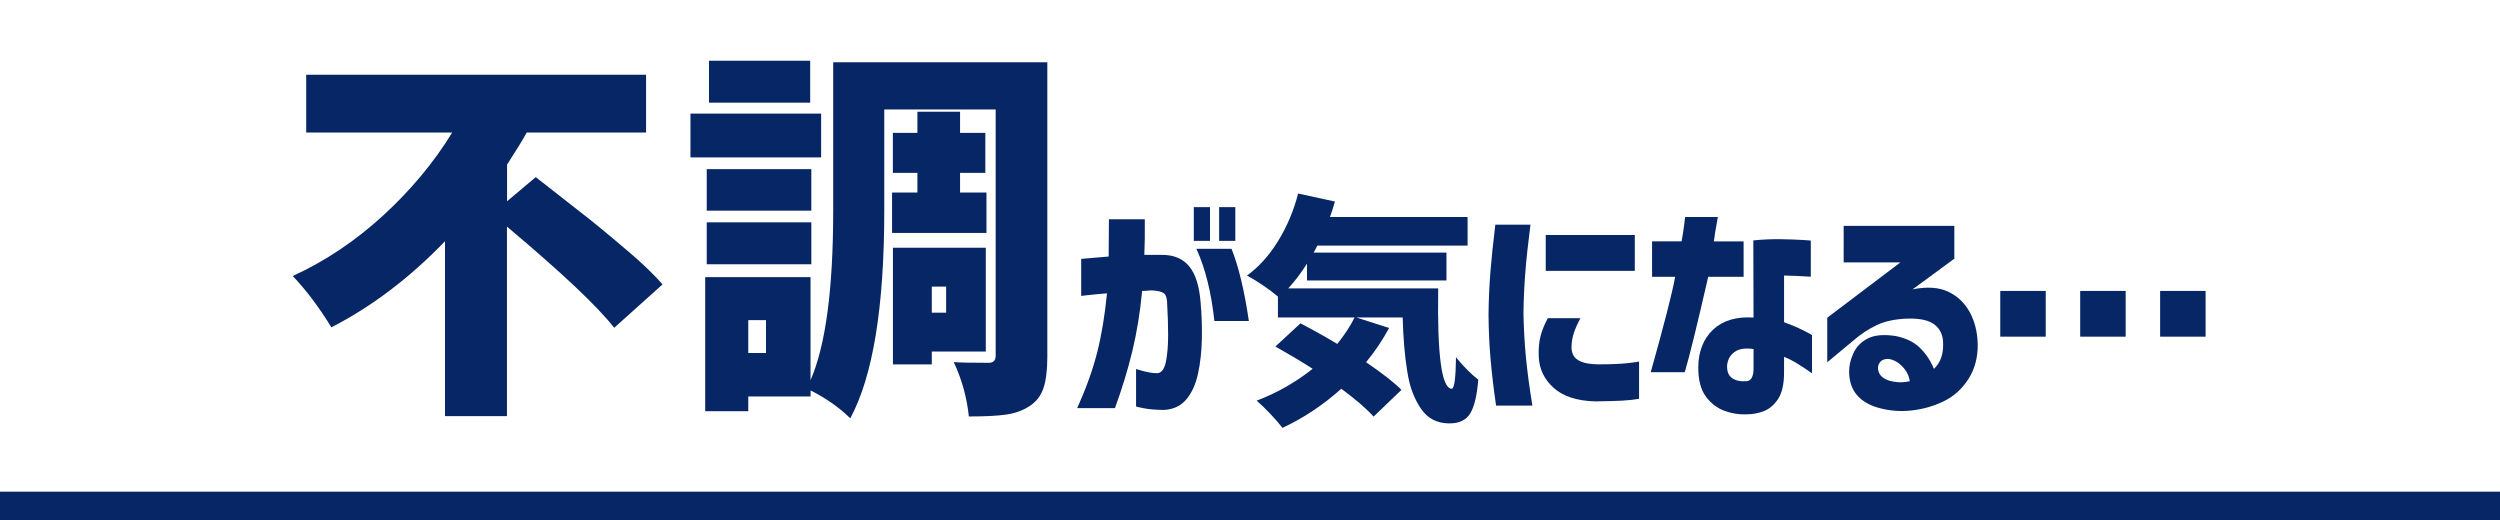<?xml version="1.0" encoding="UTF-8"?>
<!-- Generator: Adobe Illustrator 27.7.0, SVG Export Plug-In . SVG Version: 6.00 Build 0)  -->
<svg xmlns="http://www.w3.org/2000/svg" xmlns:xlink="http://www.w3.org/1999/xlink" version="1.1" id="レイヤー_1" x="0px" y="0px" width="375px" height="78px" viewBox="0 0 375 78" style="enable-background:new 0 0 375 78;" xml:space="preserve">
<style type="text/css">
	.st0{fill:#062666;}
</style>
<g>
	<g>
		<path class="st0" d="M76.06,30.19l4.3-3.62c0.19,0.15,1.4,1.1,3.62,2.83c2.23,1.74,3.76,2.94,4.59,3.6    c0.83,0.66,2.1,1.7,3.79,3.12c1.7,1.42,3.1,2.63,4.19,3.65c1.09,1.02,2.04,1.98,2.83,2.89l-7.25,6.51    c-2.46-3.17-7.82-8.23-16.09-15.18v28.43h-9.29V36.19c-5.32,5.51-11.01,9.82-17.05,12.91c-1.74-2.87-3.66-5.44-5.78-7.7    c4.87-2.23,9.39-5.26,13.57-9.09c4.17-3.83,7.62-7.98,10.34-12.43H45.93v-8.67h50.98v8.67h-17.9c-0.6,1.1-1.59,2.7-2.95,4.81    V30.19z"></path>
		<path class="st0" d="M123.17,17.04v6.57h-19.6v-6.57H123.17z M157.1,9.34v44.18c0,2-0.2,3.58-0.59,4.73    c-0.4,1.15-1.1,2.05-2.12,2.69c-0.98,0.64-2.14,1.06-3.48,1.25c-1.34,0.19-3.2,0.28-5.58,0.28c-0.3-2.87-1.06-5.59-2.27-8.16    c0.91,0.08,2.66,0.11,5.27,0.11c0.68,0,1.02-0.36,1.02-1.08V16.42h-16.71V31.6c0,14.46-1.7,24.85-5.1,31.15    c-1.55-1.55-3.53-2.95-5.95-4.19v0.91h-9.35v2.21h-6.46V41.57h15.8v15.46c2.27-5.21,3.4-13.69,3.4-25.43V9.34H157.1z M121.7,25.37    v6.23h-15.69v-6.23H121.7z M106.01,39.64v-6.29h15.69v6.29H106.01z M121.53,9.11v6.29h-15.18V9.11H121.53z M114.9,52.95v-4.93    h-2.66v4.93H114.9z M133.82,28.88h3.79v-2.95h-3.68v-6h3.68v-3.17h6.4v3.17h3.79v6h-3.79v2.95h3.96v6.06h-14.16V28.88z     M147.87,52.73h-8.1v1.93h-5.83v-17.5h13.93V52.73z M141.92,42.99h-2.15v3.91h2.15V42.99z"></path>
		<path class="st0" d="M162.19,38.83c1.55-0.14,2.92-0.26,4.11-0.35c0.02-1.66,0.04-3.53,0.04-5.59h5.38c0.02,2.04,0,3.82-0.07,5.34    c0.23,0,0.5,0,0.79,0c0.29,0,0.63,0,1.02,0s0.67,0,0.86,0c1.76,0,3.11,0.57,4.06,1.72s1.52,2.95,1.71,5.41    c0.16,1.78,0.23,3.61,0.19,5.48s-0.23,3.62-0.58,5.22s-0.94,2.9-1.78,3.88c-0.83,0.98-1.97,1.5-3.43,1.55    c-1.24-0.02-2.23-0.11-2.97-0.26s-1.11-0.24-1.11-0.26v-5.62c1.41,0.45,2.48,0.66,3.23,0.63c0.61-0.07,1.02-0.65,1.25-1.74    c0.22-1.09,0.33-2.41,0.33-3.96s-0.05-3.07-0.14-4.57c0-0.89-0.16-1.46-0.49-1.71c-0.33-0.25-0.91-0.39-1.76-0.44    c-0.28,0-0.52,0.01-0.72,0.04c-0.2,0.02-0.46,0.04-0.79,0.04c-0.3,3.23-0.8,6.26-1.48,9.07c-0.68,2.81-1.55,5.65-2.6,8.51h-5.66    c1.34-2.98,2.33-5.75,2.99-8.33c0.66-2.58,1.15-5.54,1.48-8.89c-1.15,0.09-2.07,0.18-2.76,0.26c-0.69,0.08-1.06,0.12-1.11,0.12    V38.83z M179.07,36.13v-5.06h2.43v5.06H179.07z M179.46,37.32h5.27c1.05,2.62,1.92,6.23,2.6,10.83h-5.17    C181.69,43.84,180.79,40.23,179.46,37.32z M182.87,36.13v-5.06h2.43v5.06H182.87z"></path>
		<path class="st0" d="M193.23,43.26h22.5c-0.16,10.03,0.52,15.05,2.04,15.05c0.38-0.02,0.59-1.59,0.63-4.71    c1.24,1.5,2.36,2.61,3.34,3.34c-0.19,2.37-0.59,4.05-1.2,5.06s-1.65,1.51-3.13,1.51c-0.91,0-1.72-0.18-2.43-0.54    s-1.3-0.9-1.79-1.6s-0.91-1.51-1.27-2.41s-0.63-1.98-0.83-3.23s-0.35-2.52-0.46-3.8s-0.18-2.71-0.23-4.31h-6.96l4.92,1.58    c-0.98,1.83-2.13,3.54-3.45,5.13c2.44,1.66,4.21,3.05,5.31,4.15l-4.18,4.01c-1.05-1.17-2.67-2.57-4.85-4.18    c-2.67,2.41-5.61,4.37-8.82,5.87c-0.42-0.56-1.03-1.27-1.83-2.11s-1.48-1.5-2.04-1.97c3.07-1.17,5.87-2.77,8.4-4.78    c-1.59-1.03-3.46-2.14-5.59-3.34l3.76-3.48c2.06,1.08,3.9,2.11,5.52,3.09c1.08-1.34,1.95-2.66,2.6-3.97h-11.5v-3.13    c-1.36-1.15-2.91-2.2-4.64-3.16c1.78-1.29,3.34-3.02,4.68-5.2s2.33-4.55,2.99-7.1l5.52,1.2c-0.19,0.68-0.43,1.45-0.74,2.32h20.64    v4.29h-22.54c-0.23,0.47-0.42,0.82-0.56,1.05h19.93v4.18h-20.92v-2.53C195.14,40.99,194.19,42.23,193.23,43.26z"></path>
		<path class="st0" d="M224.3,33.7h5.27c-0.35,2.72-0.61,5.1-0.77,7.14s-0.26,4.12-0.28,6.26c0.05,2.25,0.17,4.42,0.37,6.5    s0.52,4.5,0.97,7.24h-5.45c-0.38-2.62-0.65-4.97-0.83-7.03s-0.28-4.27-0.3-6.61c0.02-2.2,0.12-4.33,0.28-6.38    S223.97,36.4,224.3,33.7z M232.17,47.73h4.89c-0.45,0.84-0.77,1.58-0.98,2.21s-0.33,1.31-0.35,2.04    c-0.02,0.45,0.06,0.87,0.25,1.27s0.57,0.73,1.14,0.98s1.42,0.4,2.55,0.42c1.97,0,3.49-0.06,4.57-0.19s1.62-0.21,1.62-0.23v5.59    c-0.77,0.14-1.63,0.23-2.58,0.28s-2.27,0.08-3.96,0.11c-2.74-0.07-4.83-0.74-6.26-2.02s-2.18-2.85-2.25-4.73    c-0.05-1.2,0.05-2.22,0.28-3.08S231.68,48.64,232.17,47.73z M231.86,35.25h13.36v5.38h-13.36V35.25z"></path>
		<path class="st0" d="M247.81,41.51V36.2h4.43c0.19-1.05,0.32-1.92,0.4-2.6c0.08-0.68,0.12-1.03,0.12-1.05h4.92    c-0.33,1.78-0.53,3-0.6,3.66h4.46v5.31h-5.31c-1.67,7.29-2.84,12.06-3.52,14.31h-5.1c2.04-7.27,3.26-12.04,3.66-14.31H247.81z     M263,36.06c1.43-0.14,2.79-0.2,4.1-0.18s2.37,0.06,3.22,0.11c0.84,0.05,1.28,0.08,1.3,0.11v5.41c-0.02,0-0.4-0.02-1.14-0.07    s-1.69-0.08-2.87-0.11v7c1.05,0.38,2,0.78,2.85,1.21s1.29,0.67,1.34,0.72v5.73c-0.87-0.61-1.63-1.11-2.29-1.51    c-0.66-0.4-1.29-0.71-1.9-0.95v2.29c0,1.78-0.3,3.12-0.9,4.03s-1.32,1.51-2.16,1.83s-1.7,0.47-2.57,0.47    c-1.12,0.05-2.23-0.13-3.32-0.53s-2.02-1.11-2.78-2.14c-0.76-1.03-1.14-2.48-1.14-4.36c0.02-2.41,0.77-4.31,2.23-5.68    c1.46-1.37,3.49-1.97,6.06-1.81L263,36.06z M261.98,57.18c0.35-0.02,0.62-0.2,0.79-0.53s0.26-0.76,0.26-1.3v-2.99    c-1.27-0.19-2.23-0.04-2.88,0.46c-0.66,0.49-1.02,1.17-1.09,2.04c-0.02,0.87,0.23,1.49,0.76,1.86S261.07,57.25,261.98,57.18z"></path>
		<path class="st0" d="M276.56,33.88h16.59v4.92l-6.26,4.6c2.13-0.42,3.9-0.31,5.29,0.33c1.39,0.64,2.48,1.66,3.25,3.04    s1.18,3,1.23,4.85c0.02,1.99-0.44,3.73-1.39,5.22s-2.18,2.6-3.69,3.34c-1.51,0.74-3.13,1.2-4.85,1.39s-3.41,0.05-5.04-0.42    c-1.38-0.4-2.44-1.04-3.18-1.93s-1.12-2.03-1.14-3.41c-0.02-0.87,0.18-1.79,0.62-2.78c0.43-0.98,1.15-1.73,2.16-2.25    c1.01-0.52,2.38-0.64,4.11-0.39c1.52,0.28,2.74,0.86,3.66,1.72s1.64,1.95,2.18,3.23c0.51-0.52,0.88-1.09,1.09-1.72    s0.3-1.32,0.28-2.07c0-1.22-0.42-2.16-1.25-2.83c-0.83-0.67-2.2-0.98-4.1-0.93c-1.85,0.07-3.38,0.39-4.59,0.97    c-1.21,0.57-2.3,1.28-3.29,2.13l-4.15,3.45v-6.68l10.97-8.3h-8.51V33.88z M283.31,53.84c-0.68-0.02-1.15,0.19-1.41,0.63    c-0.26,0.45-0.27,0.93-0.04,1.46c0.23,0.53,0.75,0.92,1.55,1.18c0.82,0.21,1.53,0.28,2.13,0.21s0.91-0.12,0.93-0.14    c-0.12-0.82-0.49-1.55-1.11-2.2C284.75,54.34,284.06,53.96,283.31,53.84z"></path>
		<path class="st0" d="M300.04,50.5v-6.86h6.82v6.86H300.04z M312.03,50.5v-6.86h6.82v6.86H312.03z M324.02,50.5v-6.86h6.82v6.86    H324.02z"></path>
	</g>
	<rect x="0" y="73.75" class="st0" width="375" height="4.25"></rect>
</g>
</svg>
